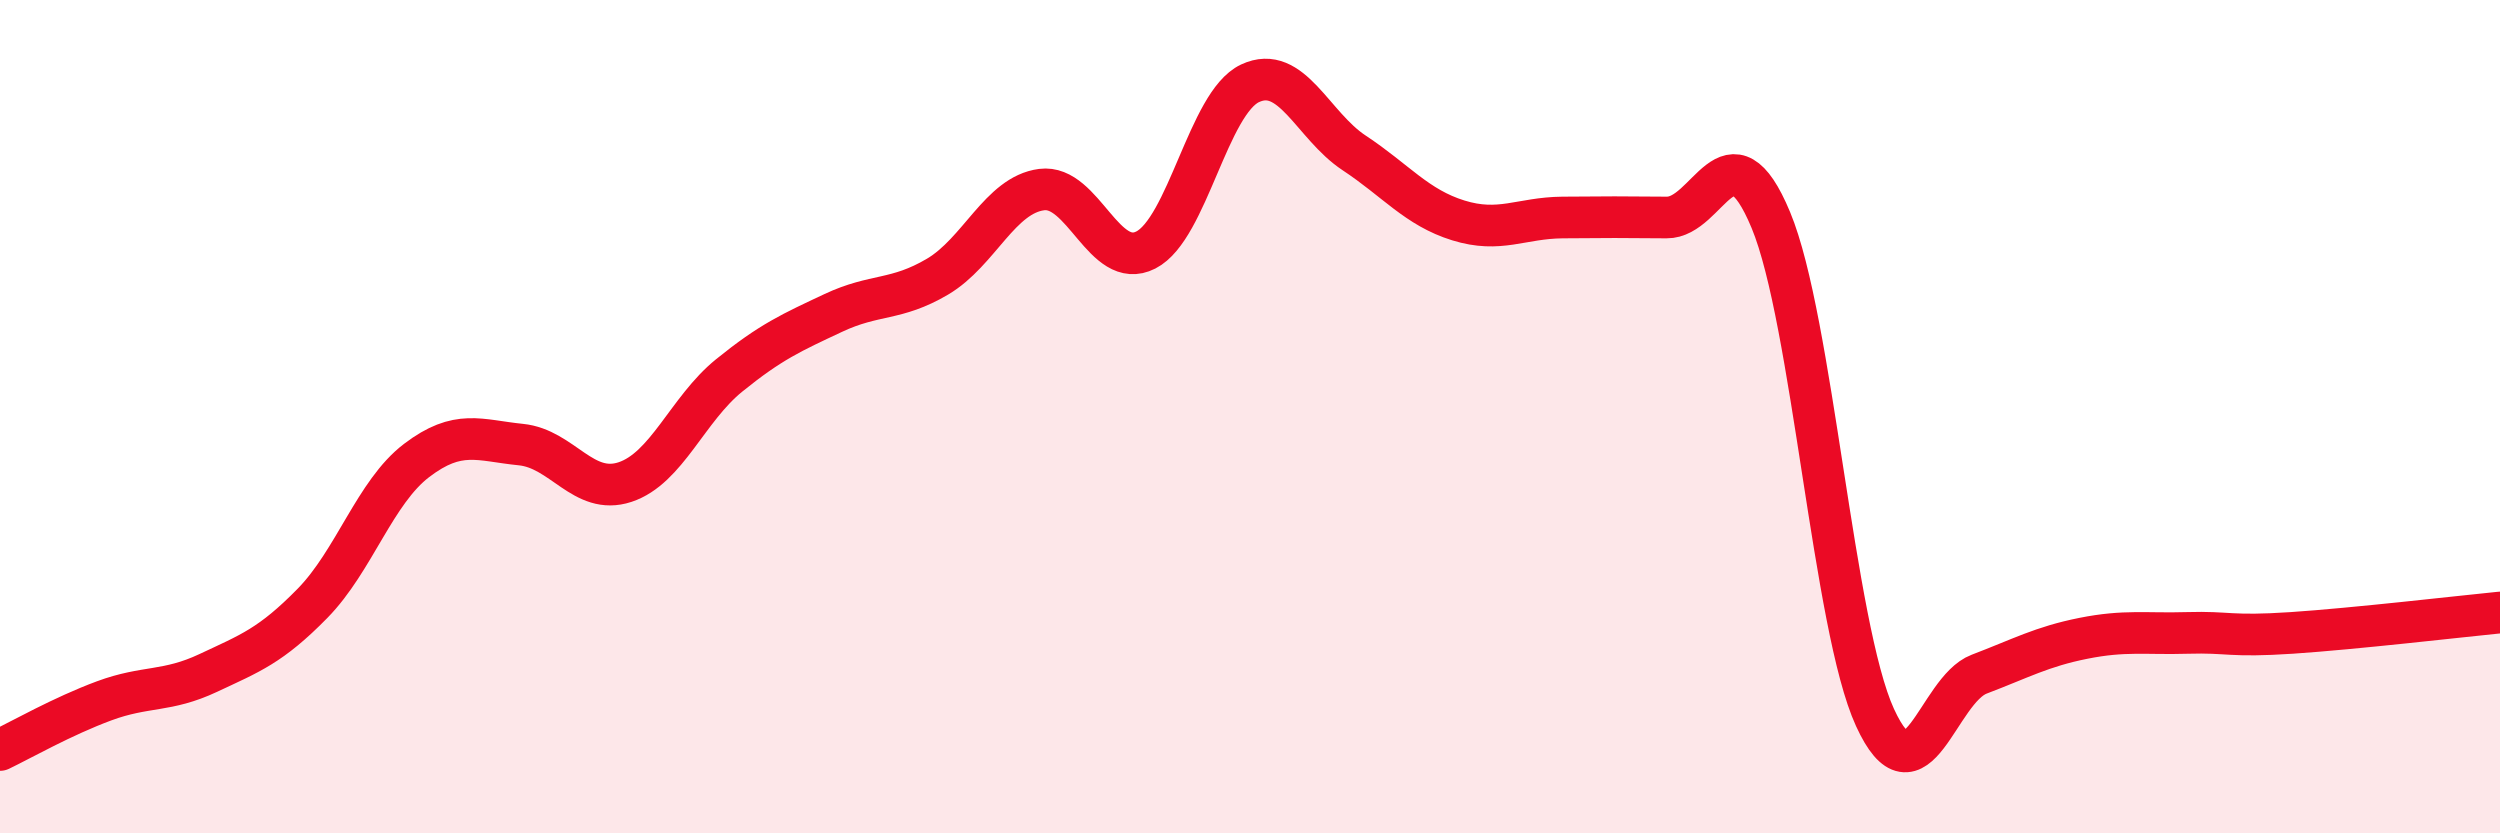 
    <svg width="60" height="20" viewBox="0 0 60 20" xmlns="http://www.w3.org/2000/svg">
      <path
        d="M 0,18 C 0.5,17.76 1.5,17.19 2.5,16.82 C 3.5,16.45 4,16.62 5,16.15 C 6,15.68 6.5,15.5 7.5,14.48 C 8.5,13.46 9,11.81 10,11.05 C 11,10.29 11.5,10.57 12.5,10.67 C 13.5,10.77 14,11.9 15,11.57 C 16,11.24 16.5,9.82 17.5,9.01 C 18.5,8.2 19,7.98 20,7.51 C 21,7.04 21.5,7.23 22.5,6.64 C 23.5,6.05 24,4.68 25,4.55 C 26,4.42 26.5,6.51 27.5,6 C 28.5,5.49 29,2.47 30,2 C 31,1.53 31.5,3.01 32.5,3.67 C 33.5,4.33 34,4.98 35,5.29 C 36,5.6 36.5,5.23 37.5,5.22 C 38.5,5.21 39,5.21 40,5.22 C 41,5.23 41.5,2.88 42.5,5.28 C 43.5,7.68 44,15.04 45,17.22 C 46,19.4 46.5,16.56 47.5,16.18 C 48.5,15.8 49,15.52 50,15.32 C 51,15.12 51.5,15.22 52.5,15.19 C 53.5,15.16 53.5,15.29 55,15.19 C 56.5,15.09 59,14.8 60,14.7L60 20L0 20Z"
        fill="#EB0A25"
        opacity="0.1"
        stroke-linecap="round"
        stroke-linejoin="round"
      />
      <path
        d="M 0,18 C 0.5,17.76 1.5,17.19 2.5,16.82 C 3.5,16.45 4,16.62 5,16.15 C 6,15.68 6.5,15.5 7.5,14.48 C 8.5,13.46 9,11.81 10,11.05 C 11,10.29 11.5,10.57 12.5,10.67 C 13.5,10.77 14,11.9 15,11.57 C 16,11.24 16.5,9.82 17.5,9.01 C 18.5,8.2 19,7.98 20,7.51 C 21,7.04 21.5,7.23 22.5,6.64 C 23.5,6.05 24,4.68 25,4.55 C 26,4.42 26.5,6.51 27.5,6 C 28.5,5.49 29,2.47 30,2 C 31,1.53 31.5,3.01 32.5,3.67 C 33.5,4.33 34,4.98 35,5.29 C 36,5.6 36.5,5.23 37.5,5.22 C 38.5,5.21 39,5.21 40,5.22 C 41,5.23 41.5,2.88 42.5,5.28 C 43.5,7.68 44,15.04 45,17.22 C 46,19.4 46.5,16.56 47.5,16.18 C 48.5,15.8 49,15.52 50,15.32 C 51,15.12 51.5,15.22 52.5,15.19 C 53.5,15.16 53.5,15.29 55,15.19 C 56.5,15.09 59,14.8 60,14.7"
        stroke="#EB0A25"
        stroke-width="1"
        fill="none"
        stroke-linecap="round"
        stroke-linejoin="round"
      />
    </svg>
  